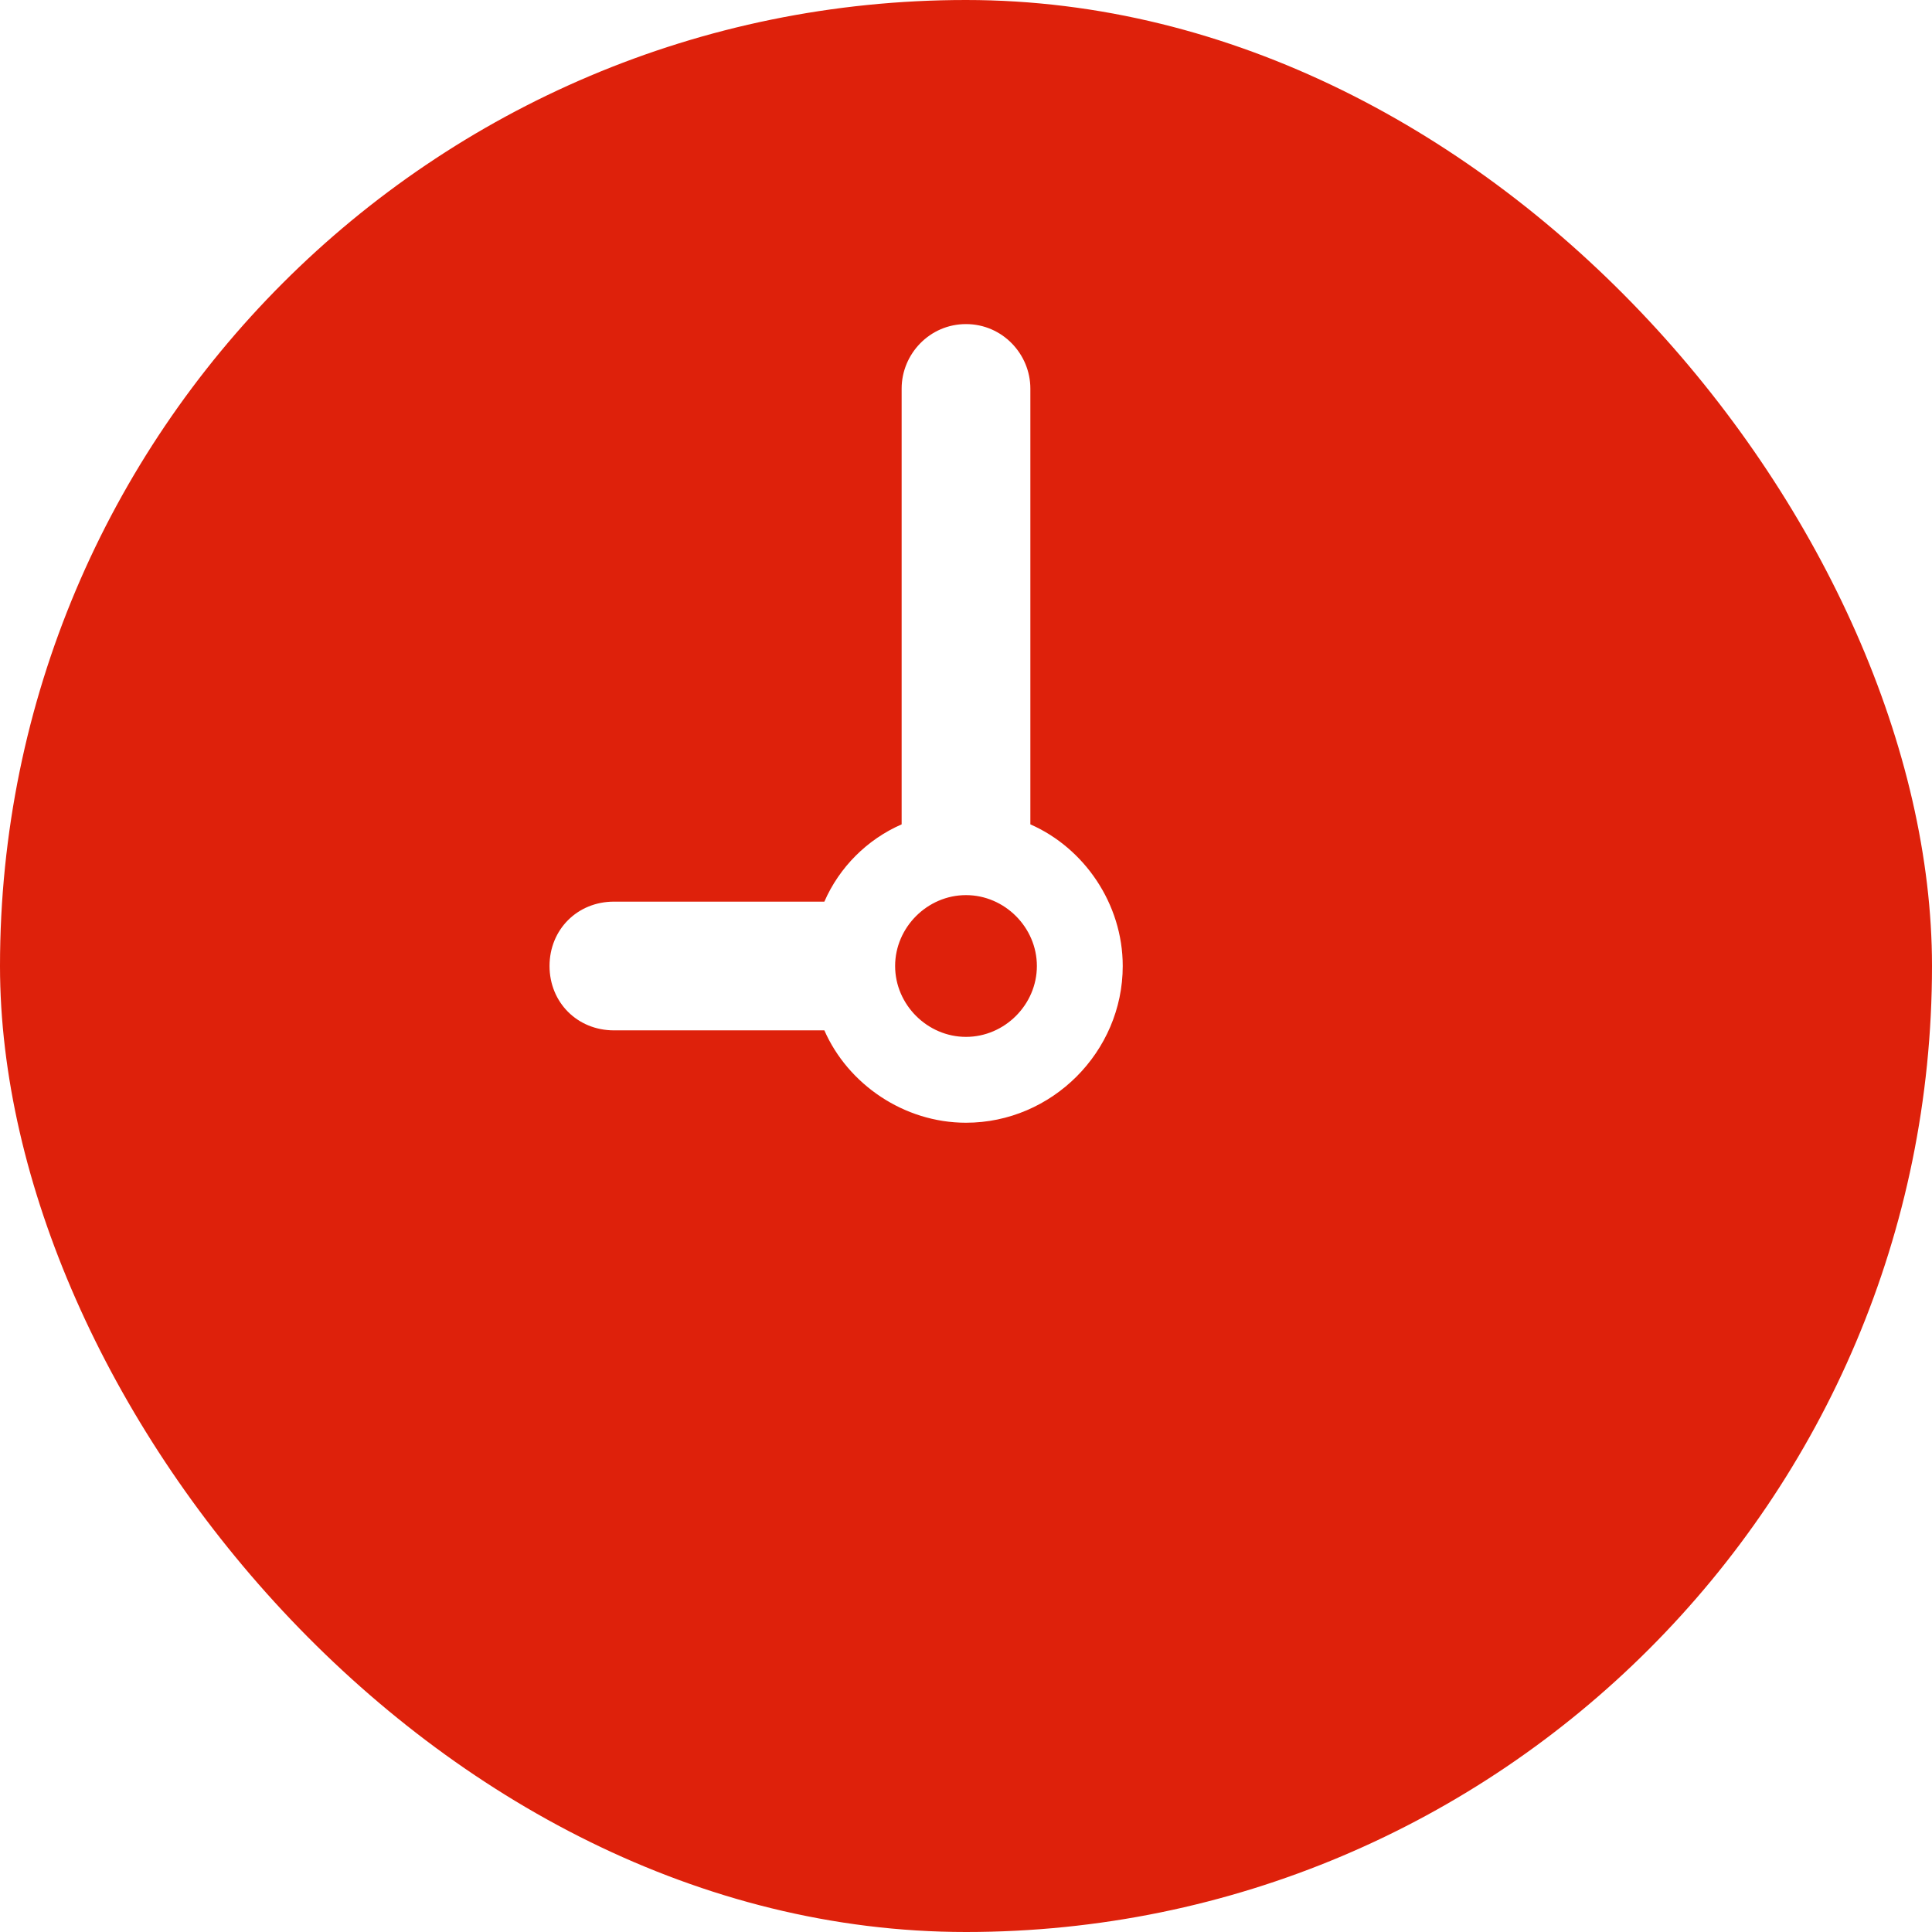 <?xml version="1.0" encoding="UTF-8"?> <svg xmlns="http://www.w3.org/2000/svg" width="16" height="16" viewBox="0 0 16 16" fill="none"> <g clip-path="url(#clip0_136_3441)"> <path d="M10.667 0H5.333C2.4 0 0 2.4 0 5.333V10.667C0 13.6 2.4 16 5.333 16H10.667C13.6 16 16 13.6 16 10.667V5.333C16 2.4 13.6 0 10.667 0ZM8 9.298C7.485 9.298 7.022 8.978 6.827 8.533H5.084C4.782 8.533 4.551 8.302 4.551 8C4.551 7.698 4.782 7.467 5.084 7.467H6.827C6.951 7.182 7.182 6.951 7.467 6.827V6.773V3.218C7.467 2.933 7.698 2.684 8 2.684C8.302 2.684 8.533 2.933 8.533 3.218V6.773V6.827C8.978 7.022 9.298 7.484 9.298 8C9.298 8.711 8.711 9.298 8 9.298ZM8.587 8C8.587 8.32 8.32 8.587 8 8.587C7.68 8.587 7.413 8.32 7.413 8C7.413 7.68 7.68 7.413 8 7.413C8.32 7.413 8.587 7.68 8.587 8Z" fill="#DE210B"></path> </g> <defs> <clipPath id="clip0_136_3441"> <rect width="16" height="16" rx="8" fill="white"></rect> </clipPath> </defs> </svg> 